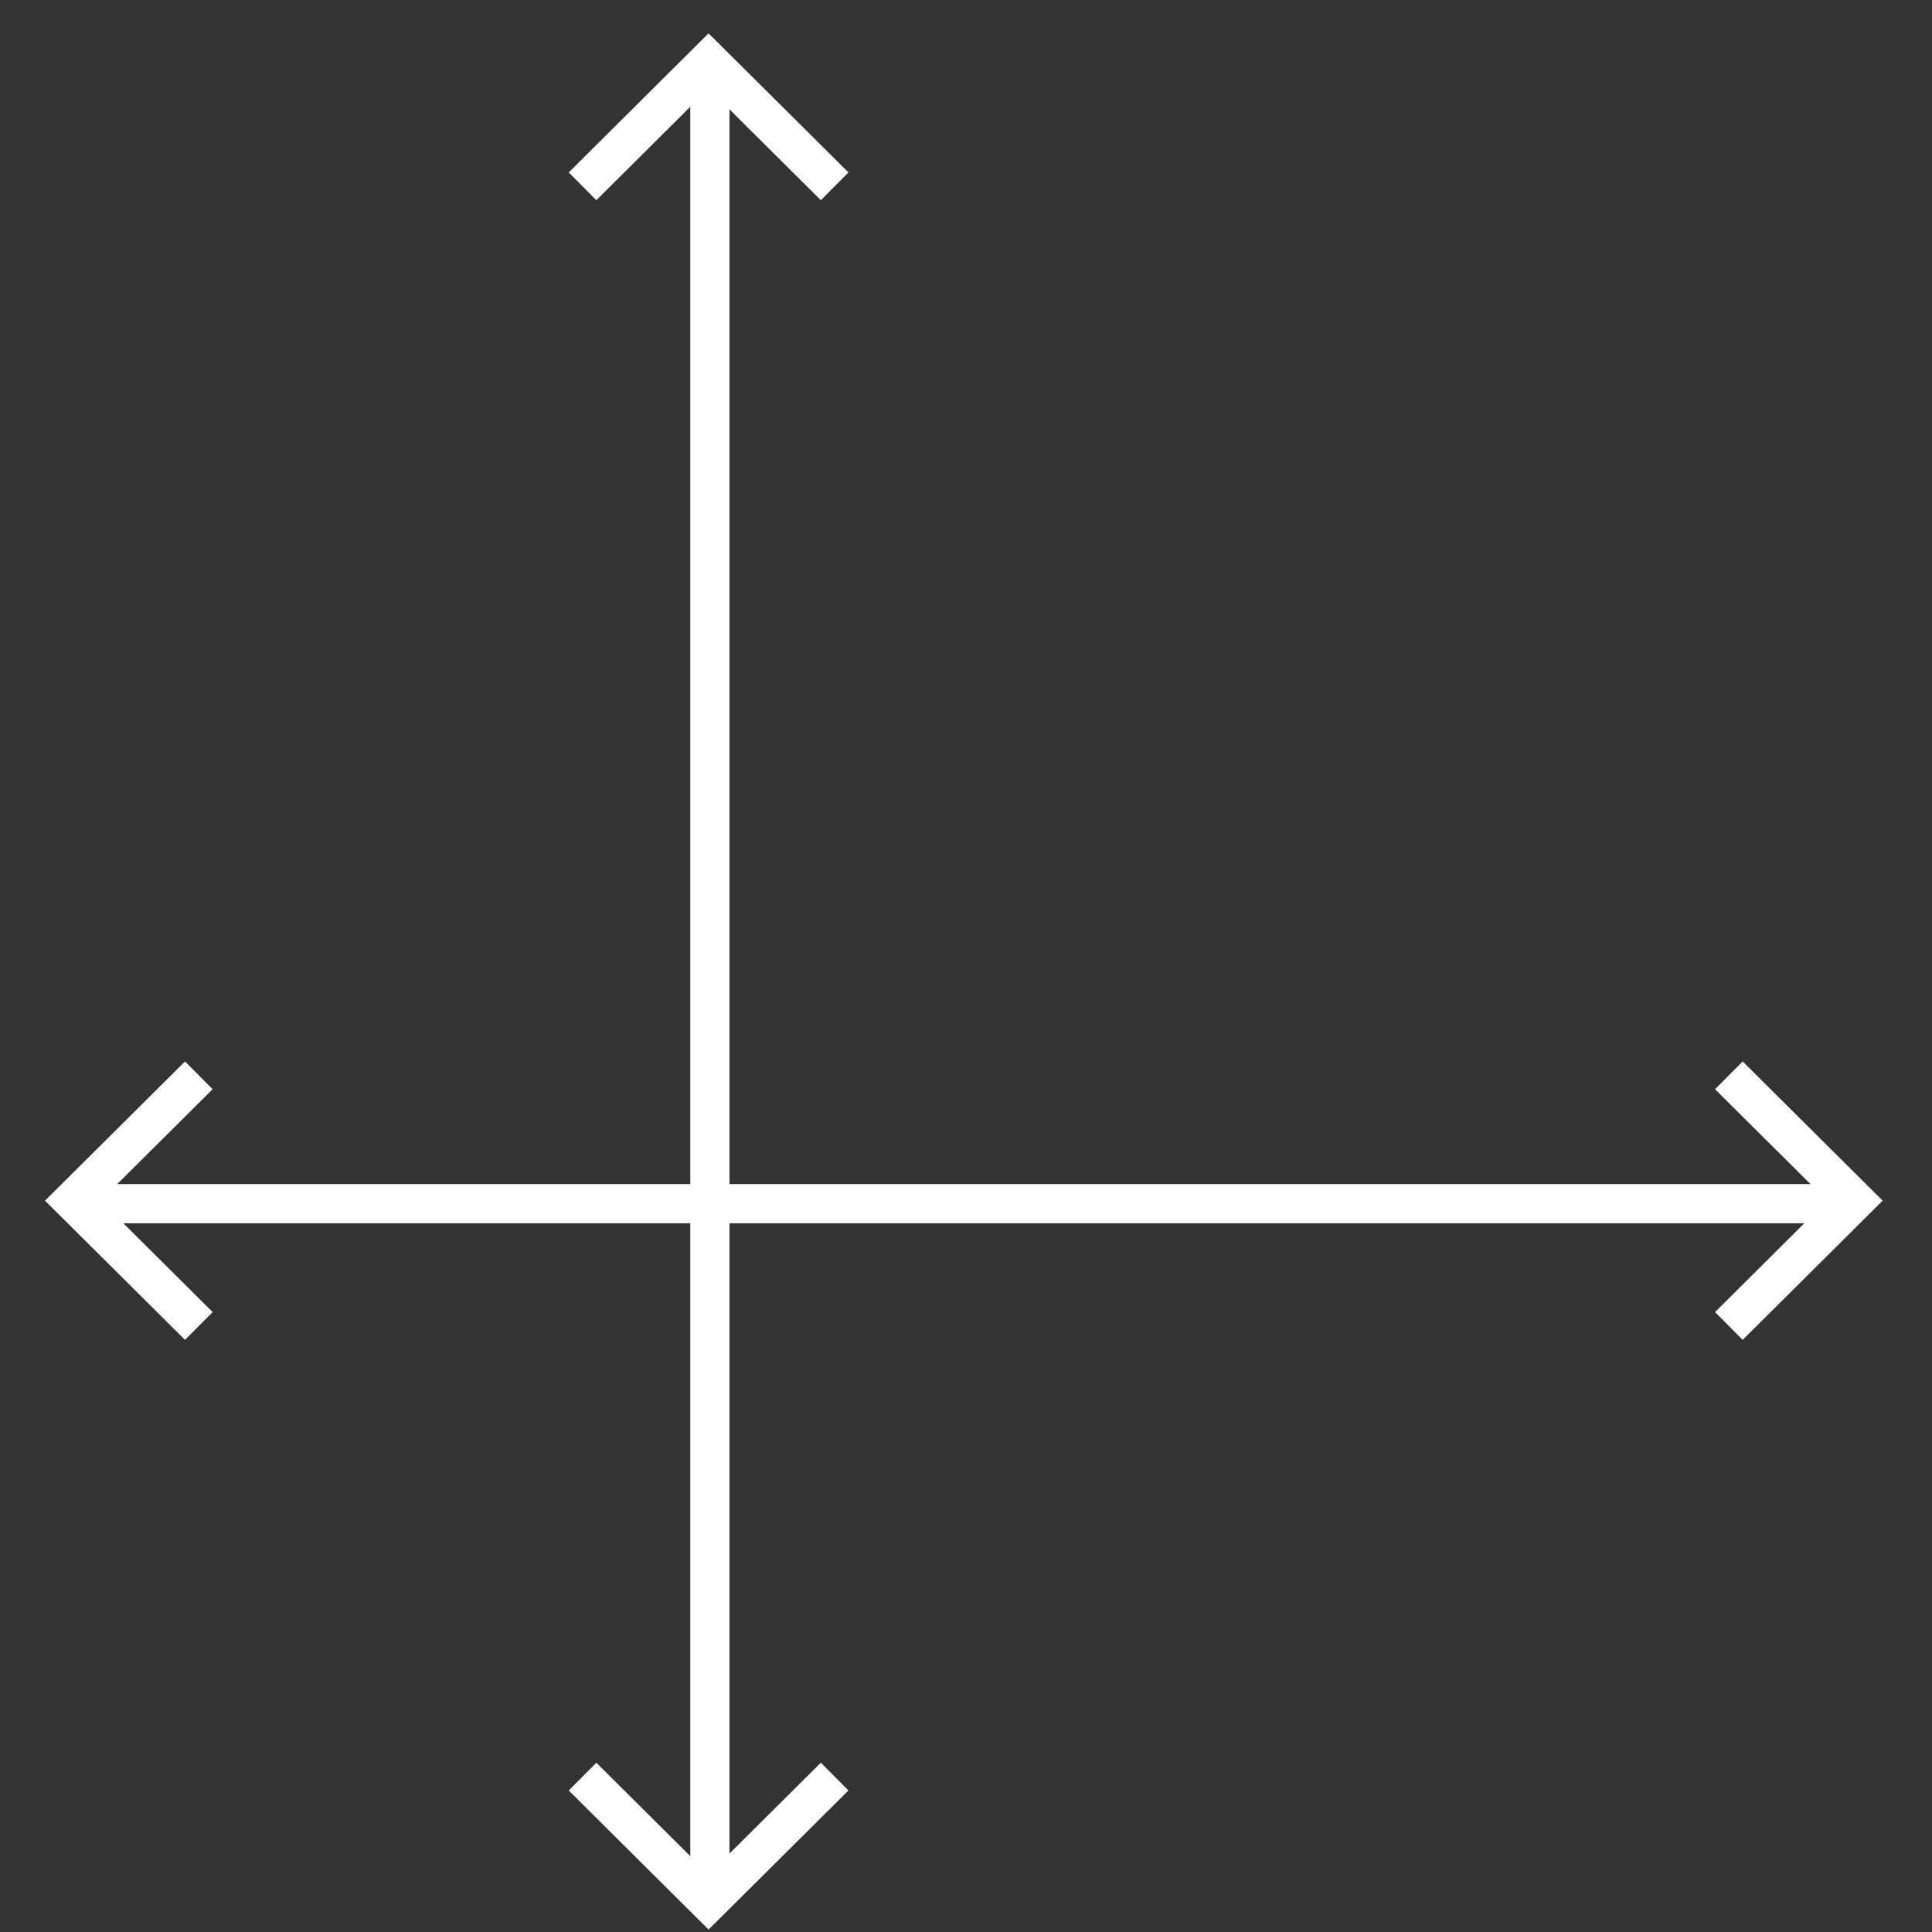 <?xml version="1.0" encoding="UTF-8"?>
<svg width="37px" height="37px" viewBox="0 0 37 37" version="1.1" xmlns="http://www.w3.org/2000/svg" xmlns:xlink="http://www.w3.org/1999/xlink">
    <rect x="0" y="0" width="37" height="37" fill="#333333" stroke="none"/>
    <title>Group 16</title>
    <g id="Product-Page" stroke="none" stroke-width="1" fill="none" fill-rule="evenodd">
        <g id="Product-Page---Internal-Doors---Gio" transform="translate(-1126, -260)" fill="#ffffff" fill-rule="nonzero">
            <g id="Product-Selector" transform="translate(853.5, 197)">
                <g id="Pop-Up-Buttons" transform="translate(0.5, 63.639)">
                    <g id="Specification" transform="translate(168, -0)">
                        <g id="Group-16" transform="translate(104.862, -0)">
                            <g id="Group-13" transform="translate(0, -0)">
                                <polygon id="Stroke-1" points="34.502 22.038 34.502 22.788 0.45 22.788 0.45 22.038"></polygon>
                                <polygon id="Stroke-3" points="13.108 0.858 13.108 35.645 12.358 35.645 12.358 0.858"></polygon>
                                <polygon id="Stroke-9" points="10.03 2.663 12.708 -3.4861003e-14 15.387 2.663 14.858 3.195 12.708 1.057 10.559 3.195"></polygon>
                                <polygon id="Stroke-9" transform="translate(12.708, 34.717) scale(1, -1) translate(-12.708, -34.717) " points="10.03 35.783 12.708 33.12 15.387 35.783 14.858 36.315 12.708 34.177 10.559 36.315"></polygon>
                                <polygon id="Stroke-9" transform="translate(1.605, 22.355) scale(1, -1) rotate(-90) translate(-1.605, -22.355) " points="-1.061 23.431 1.605 20.75 4.271 23.431 3.739 23.96 1.604 21.814 -0.529 23.96"></polygon>
                                <polygon id="Stroke-9" transform="translate(33.588, 22.355) scale(-1, -1) rotate(-90) translate(-33.588, -22.355) " points="30.922 23.431 33.588 20.75 36.254 23.431 35.722 23.96 33.587 21.814 31.454 23.96"></polygon>
                            </g>
                        </g>
                    </g>
                </g>
            </g>
        </g>
    </g>
</svg>